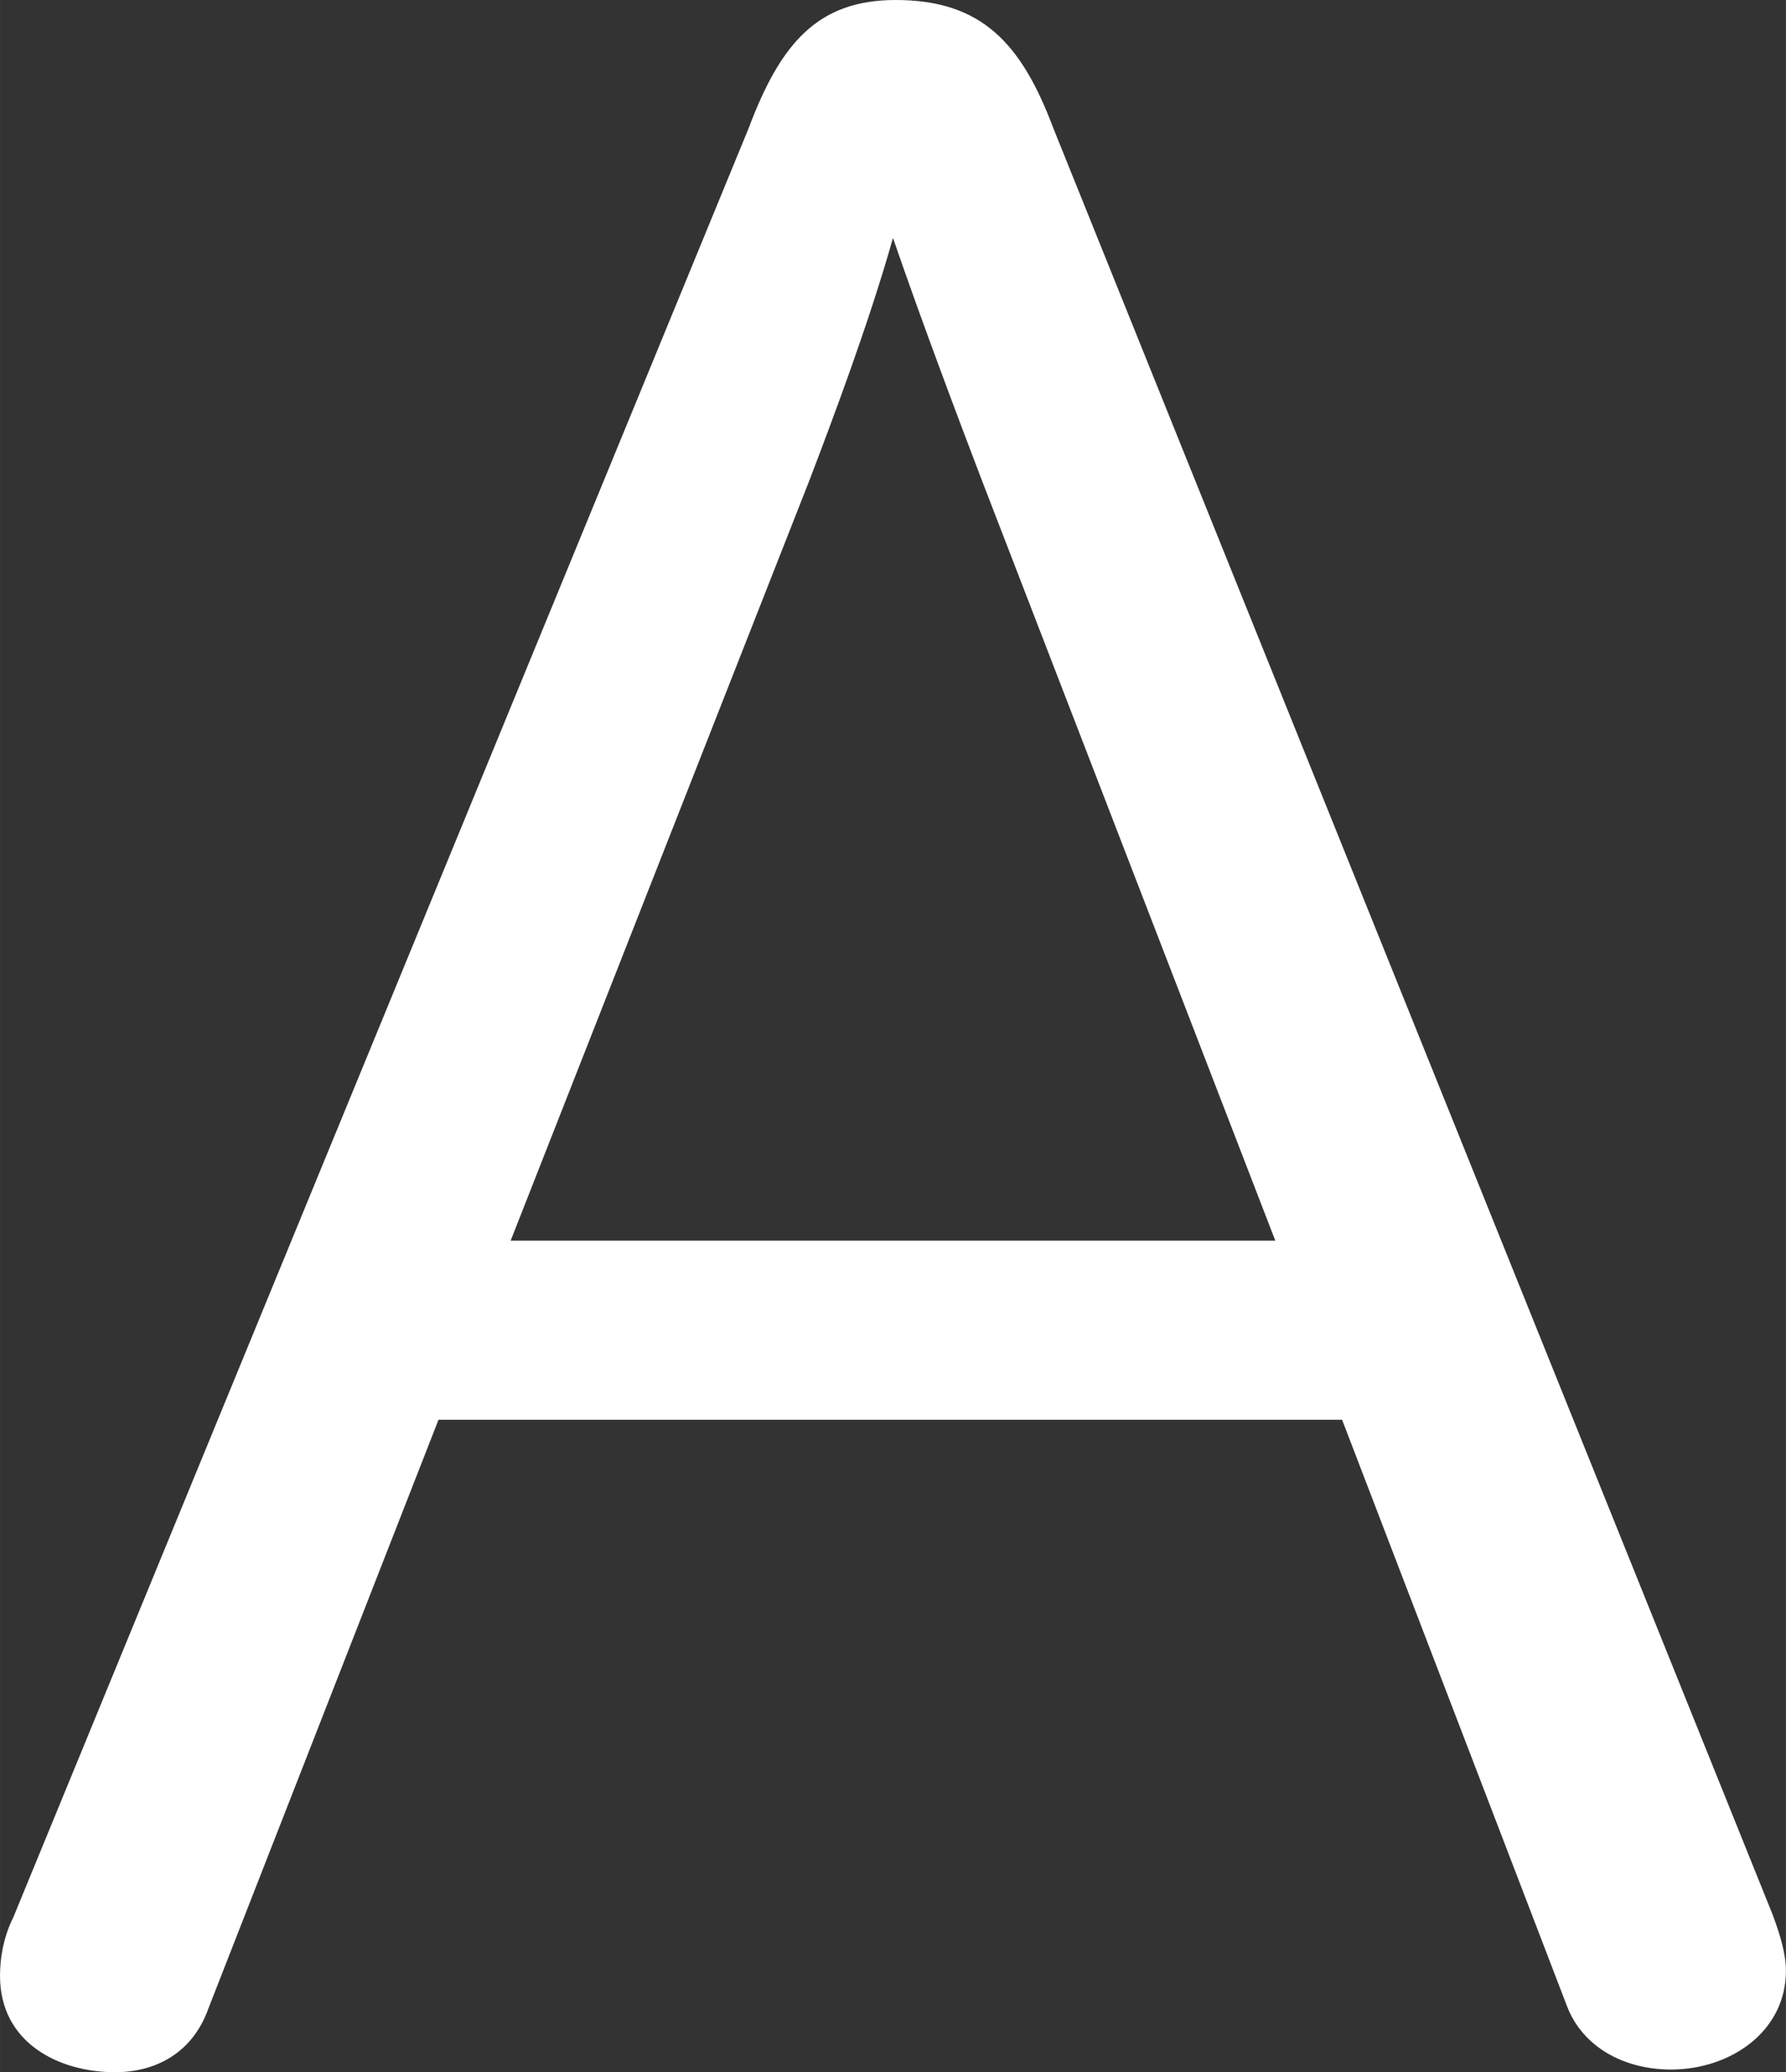 <?xml version="1.0" encoding="UTF-8"?><svg id="uuid-3392fa2b-911d-475d-93b2-4a30405ff451" xmlns="http://www.w3.org/2000/svg" width="14.139mm" height="16.403mm" viewBox="0 0 40.079 46.498"><rect x="0" y="0" width="40.079" height="46.498" fill="#333333" stroke="none"/><path d="m4.68,45.058c-.36,1.02-1.2,1.44-2.1,1.44-1.26,0-2.58-.66-2.58-2.16,0-.36.06-.84.3-1.32L16.799,2.88c.72-1.92,1.56-2.88,3.3-2.88,1.92,0,2.82.96,3.54,2.88l16.139,40.078c.18.48.3.9.3,1.26,0,1.38-1.26,2.22-2.58,2.22-1.02,0-1.98-.48-2.34-1.44l-5.04-13.14H9.84l-5.16,13.2Zm23.939-17.219l-6.6-17.1c-.48-1.26-1.32-3.48-1.98-5.4-.54,1.92-1.38,4.14-1.86,5.4l-6.72,17.1h17.159Z" fill="#fff"/></svg>